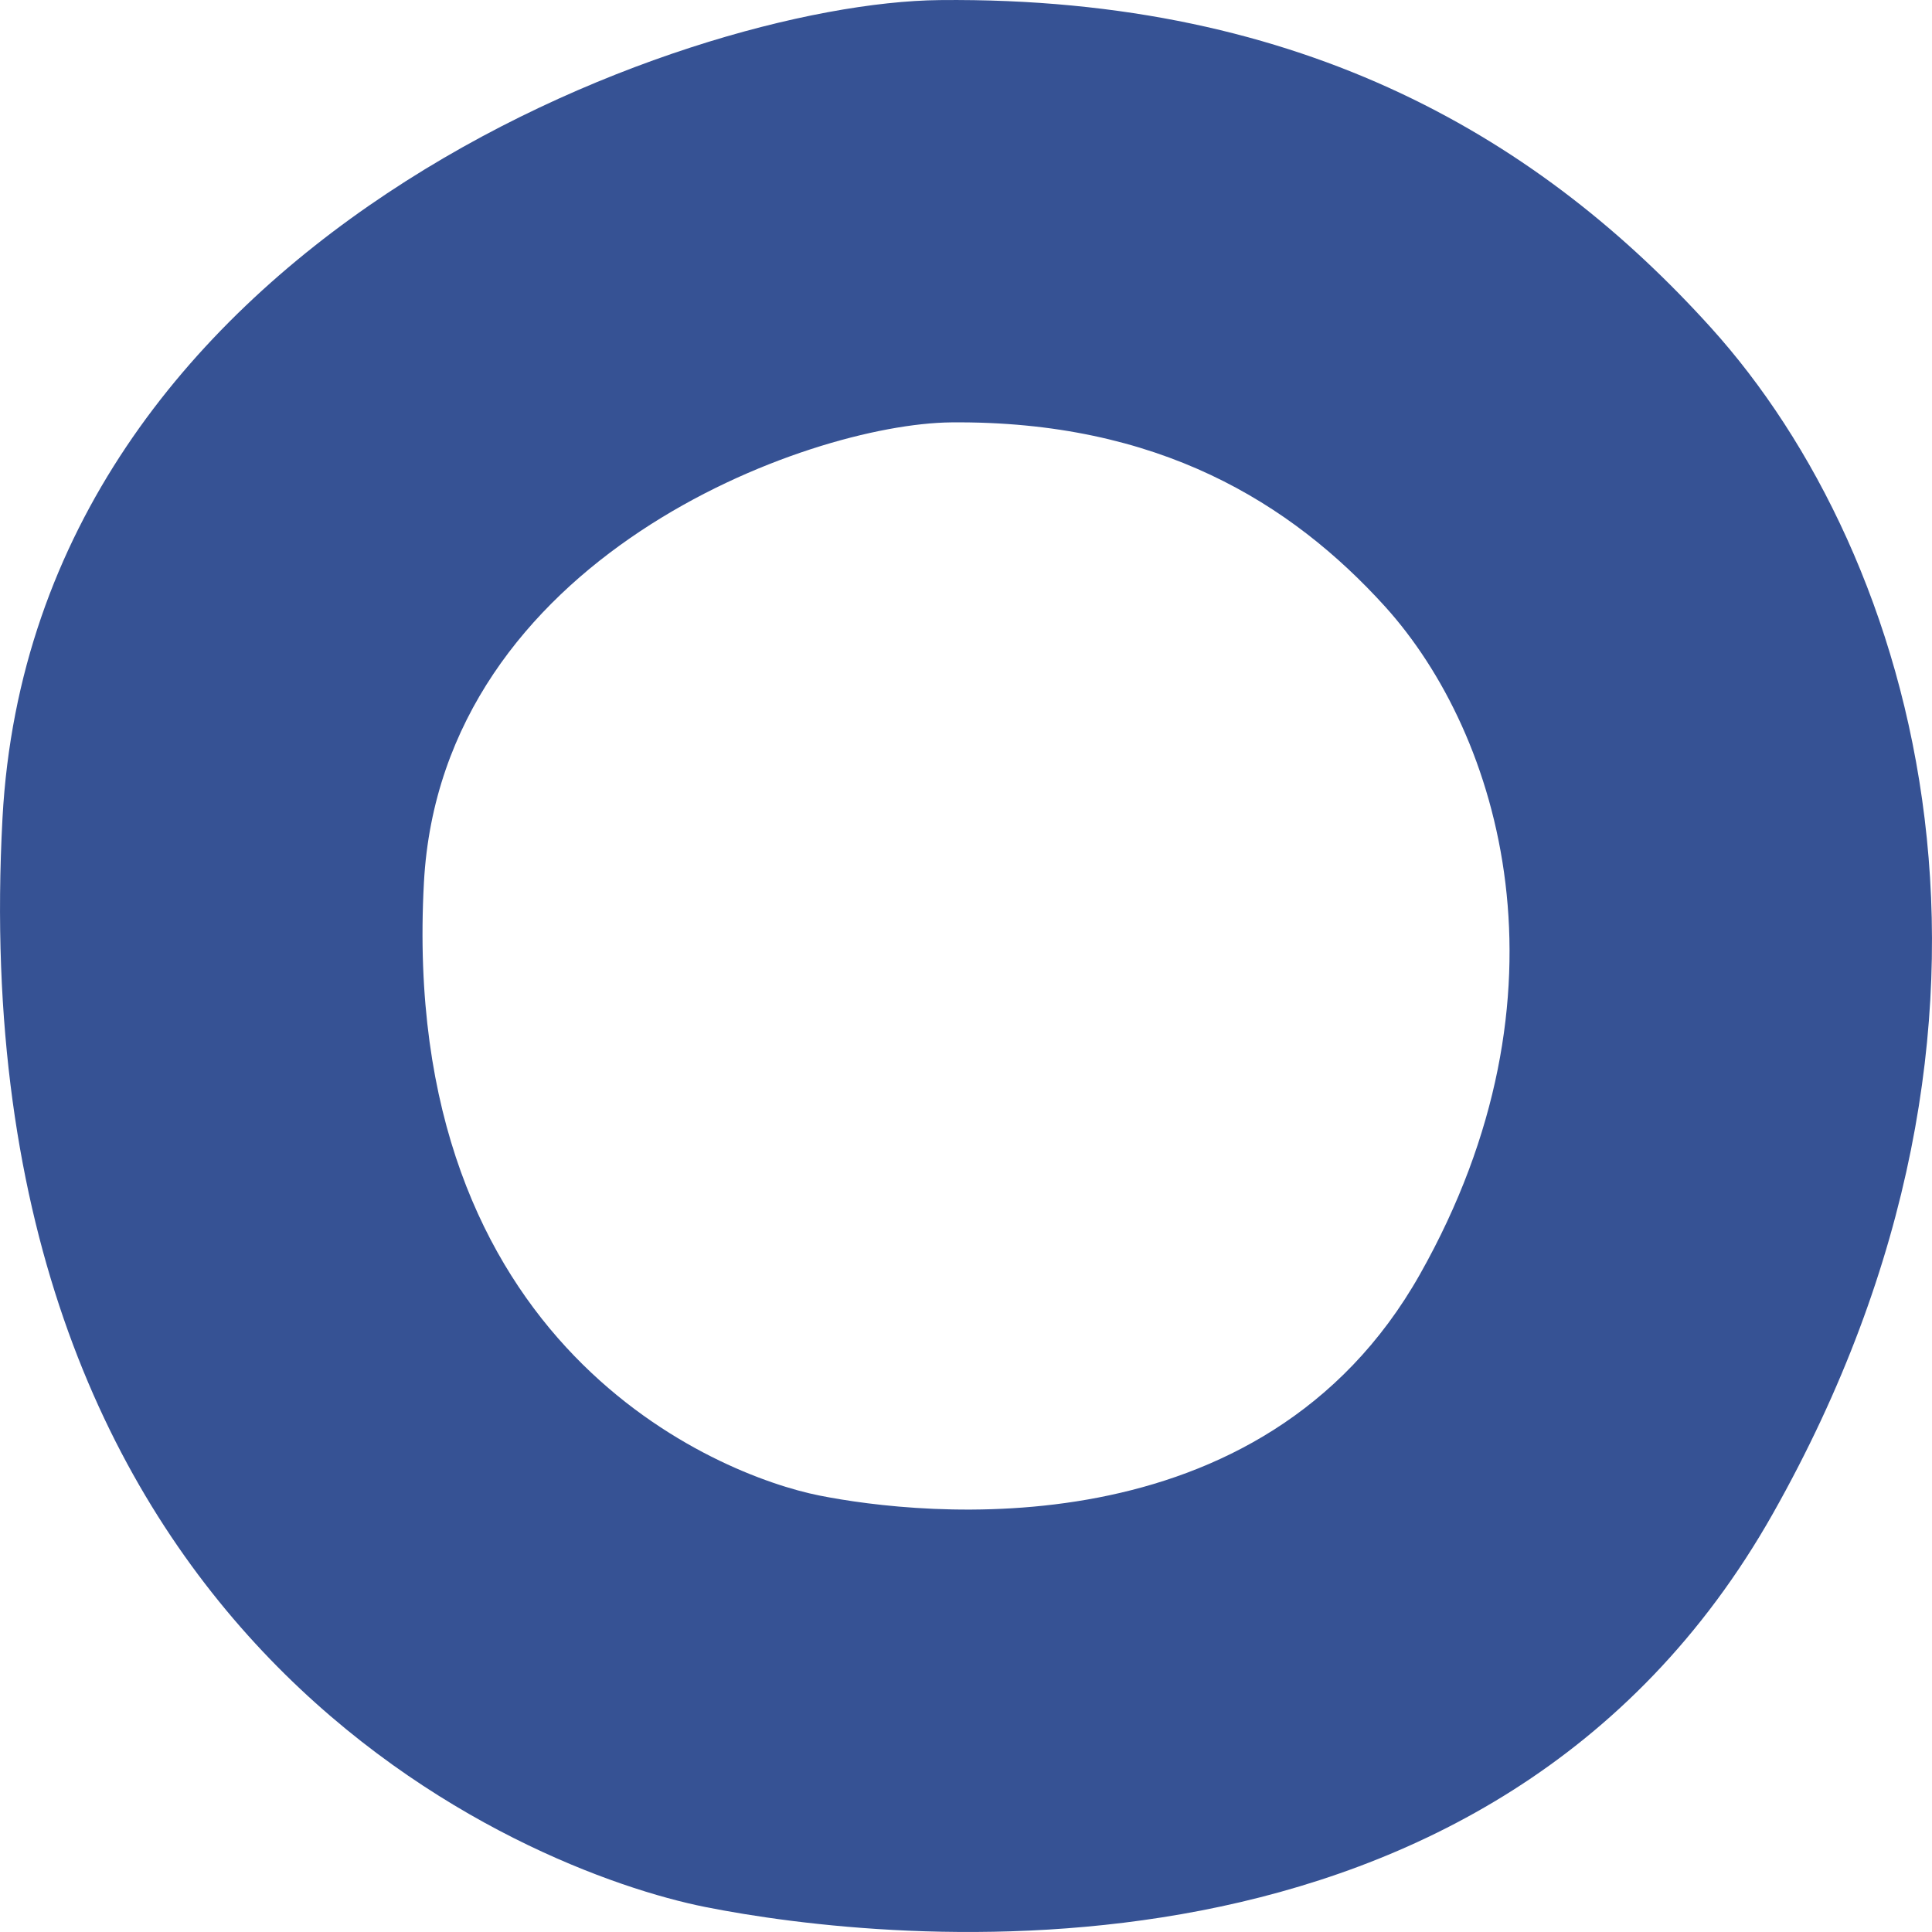 <svg width="24" height="24" viewBox="0 0 24 24" fill="none" xmlns="http://www.w3.org/2000/svg">
<path d="M21.25 4.066C19.181 1.778 16.244 -0.045 11.676 0.001C8.505 0.032 0.419 2.983 0.031 10.162C-0.522 20.429 6.534 23.246 8.764 23.69C10.997 24.134 18.531 24.991 22.025 18.8C25.519 12.609 23.813 6.897 21.25 4.066V4.066ZM17.64 15.828C15.676 19.311 11.435 18.828 10.179 18.578C8.922 18.328 4.954 16.741 5.266 10.966C5.482 6.926 10.035 5.265 11.816 5.247C14.391 5.223 16.039 6.248 17.206 7.535C18.646 9.129 19.608 12.341 17.64 15.828H17.64Z" fill="#365294"/>
</svg>
